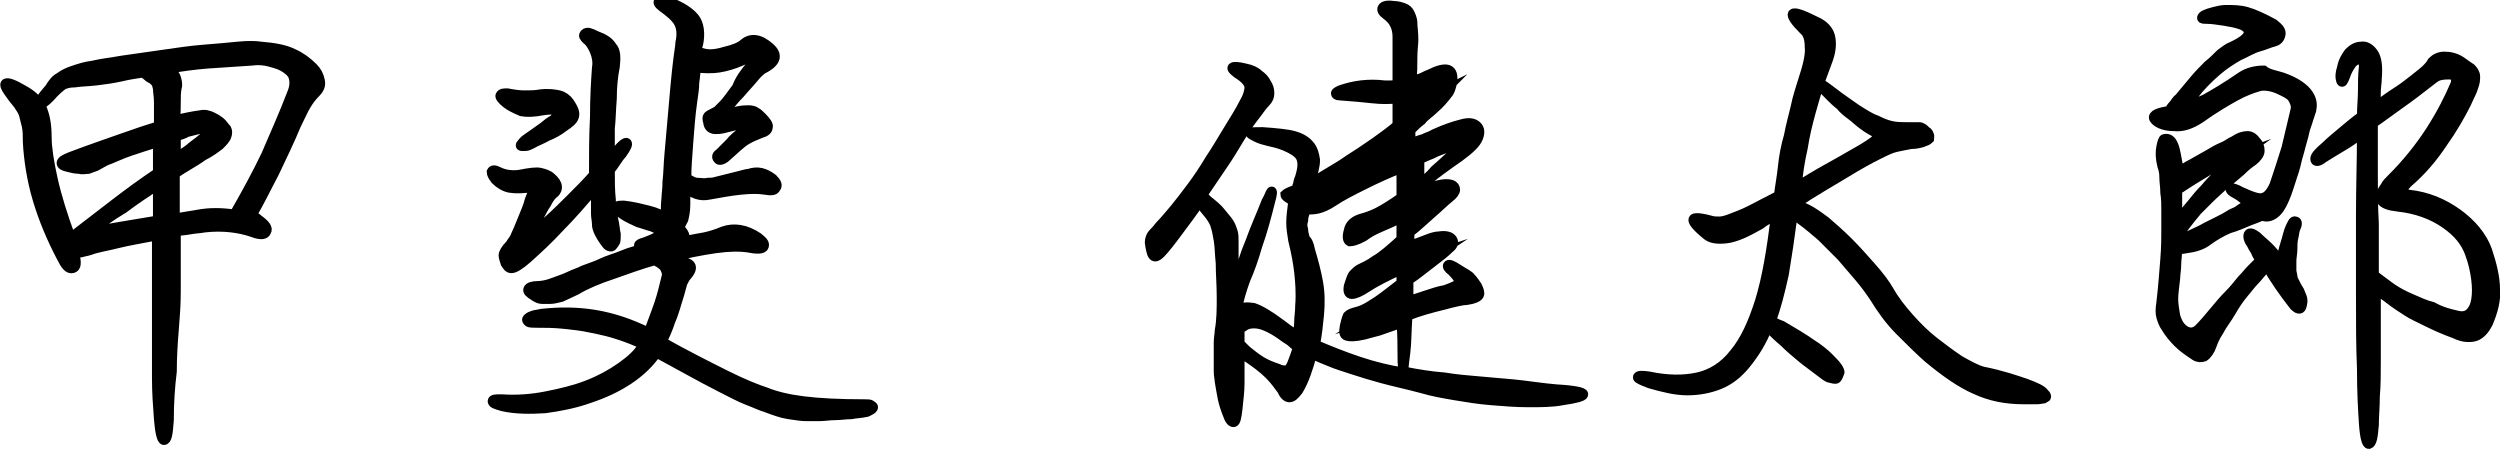 <?xml version="1.0" encoding="utf-8"?>
<!-- Generator: Adobe Illustrator 27.0.0, SVG Export Plug-In . SVG Version: 6.00 Build 0)  -->
<svg version="1.1" id="レイヤー_1" xmlns="http://www.w3.org/2000/svg" xmlns:xlink="http://www.w3.org/1999/xlink" x="0px"
	 y="0px" width="251.7px" height="45.3px" viewBox="0 0 251.7 45.3" style="enable-background:new 0 0 251.7 45.3;"
	 xml:space="preserve">
<style type="text/css">
	.st0{stroke:#000000;stroke-miterlimit:10;}
</style>
<g>
	<g>
		<path class="st0" d="M31.5,6.8c0.4,0.4,0.6,0.8,0.7,1.3c0.1,0.4,0,0.8-0.4,1.2c-0.4,0.4-0.7,0.8-1,1.3c-0.3,0.5-0.6,1.2-1,2
			c-0.7,1.7-1.5,3.3-2.2,4.8c-0.8,1.5-1.5,3-2.3,4.3c0.1,0.1,0.2,0.1,0.4,0.2c0.1,0,0.2,0.1,0.3,0.2c0.7,0.5,1,0.9,0.8,1.2
			c-0.1,0.3-0.5,0.4-1.3,0.1c-1.4-0.5-3.1-0.7-4.9-0.5c-0.5,0.1-1,0.1-1.5,0.2c-0.5,0.1-1,0.1-1.4,0.2v3c0,0.8,0,1.8,0,3.1
			c0,1.3-0.1,2.6-0.2,3.8c-0.1,1.2-0.2,2.7-0.2,4.2C17.1,39,17,40.6,17,42.3c-0.1,1.4-0.2,2-0.5,2c-0.2,0-0.4-0.8-0.5-2.1
			c-0.1-1.3-0.2-2.7-0.2-4.2c0-1.5,0-3,0-4.6c0-1.6,0-2.9,0-4c0-1.1,0-2,0-2.8v-2.9c-1.5,0.3-2.8,0.5-4,0.8S9.8,24.9,9,25.2
			c-0.3,0.1-0.5,0.1-0.8,0.2c-0.2,0-0.4,0.1-0.7,0.1c0.2,1,0.2,1.4-0.2,1.5s-0.7-0.3-1.1-1.1c-1-1.9-1.8-3.8-2.4-5.8
			c-0.6-2-0.9-4-1-5.8c0-0.6,0-1.1-0.1-1.6c-0.1-0.4-0.2-0.8-0.3-1.2c-0.1-0.3-0.3-0.6-0.5-0.9c-0.2-0.3-0.5-0.6-0.7-0.9
			C0.6,8.9,0.4,8.5,0.6,8.4c0.2-0.1,0.8,0.1,1.8,0.7c0.9,0.5,1.5,1.1,1.8,1.8c0.3,0.7,0.5,1.6,0.5,2.9c0,1,0.2,2.4,0.6,4.2
			c0.4,1.8,1,3.7,1.8,5.9h0.2c0.2-0.2,0.4-0.4,0.4-0.4c1.3-1,2.6-2,3.9-3c1.3-1,2.8-2.1,4.3-3.1v-3.1c-1,0.3-1.9,0.6-2.8,0.9
			c-0.9,0.3-1.7,0.7-2.5,1c-0.4,0.2-0.7,0.4-0.9,0.5c-0.3,0.1-0.5,0.2-0.8,0.3c-0.3,0-0.6,0.1-0.9,0c-0.4,0-0.8-0.1-1.2-0.2
			c-0.4-0.1-0.6-0.2-0.6-0.4c0-0.2,0.4-0.4,0.9-0.6c2.1-0.8,3.9-1.4,5.3-1.9s2.6-0.9,3.6-1.2c0-1,0-1.8,0-2.4c0-0.6-0.1-1-0.1-1.4
			c-0.1-0.3-0.1-0.5-0.2-0.6c-0.1-0.1-0.2-0.2-0.3-0.3c-0.2-0.1-0.4-0.2-0.6-0.4c-0.1-0.1-0.3-0.2-0.4-0.3c-0.6,0.1-1.4,0.2-2.2,0.4
			C11.3,7.9,10.5,8,9.7,8.1C8.9,8.2,8.1,8.2,7.5,8.3C7,8.3,6.7,8.4,6.4,8.5C6.1,8.7,5.6,9.1,5,9.8c-0.5,0.5-0.8,0.7-0.9,0.6
			C3.9,10.3,4.2,9.8,5,8.9C5.3,8.4,5.6,8,6,7.8c0.4-0.3,0.8-0.5,1.4-0.7c0.6-0.2,1.2-0.4,2-0.5c0.8-0.2,1.8-0.3,2.9-0.5
			c1.4-0.2,2.8-0.4,4.2-0.6c1.4-0.2,2.7-0.4,4-0.5s2.4-0.2,3.4-0.3c1-0.1,1.8-0.1,2.4,0c1.3,0.1,2.4,0.3,3.2,0.7
			C30.2,5.7,30.9,6.2,31.5,6.8z M8.7,23.5c1.2-0.3,2.4-0.5,3.6-0.7c1.2-0.2,2.4-0.4,3.6-0.6v-3.6c-1.1,0.7-2.3,1.5-3.5,2.4
			C11.2,21.7,10,22.6,8.7,23.5z M29.4,9.4c0.3-0.7,0.3-1.3,0.1-1.8c-0.2-0.4-0.7-0.8-1.4-1.1c-0.3-0.1-0.6-0.2-1-0.3s-1-0.2-1.7-0.1
			c-1.6,0.1-3.1,0.2-4.5,0.3c-1.3,0.1-2.7,0.3-4,0.5c0.4,0.3,0.7,0.6,0.8,0.9c0.1,0.3,0.2,0.7,0.1,1c-0.1,0.4-0.1,1-0.1,1.5
			c0,0.6,0,1.2-0.1,1.8c0.9-0.2,1.8-0.4,2.6-0.5c0.4-0.1,0.8,0,1.2,0.2c0.4,0.2,0.7,0.4,0.9,0.6c0.2,0.2,0.3,0.4,0.5,0.6
			c0.1,0.2,0.1,0.4,0,0.7c-0.1,0.3-0.4,0.6-0.7,0.9c-0.4,0.3-0.9,0.7-1.7,1.1c-0.4,0.3-0.9,0.6-1.4,0.9c-0.5,0.3-1,0.6-1.4,0.9
			c0,0.7,0,1.4,0,2.1c0,0.8,0,1.5,0,2.4l2.4-0.4c1.1-0.2,2.3-0.2,3.6,0c1.2-2.1,2.3-4.1,3.2-6C27.7,13.5,28.6,11.5,29.4,9.4z
			 M17.7,13.7c0,0.4,0,0.7,0,1.1c0,0.4,0,0.8,0,1.2c0.3-0.2,0.5-0.4,0.8-0.6c0.3-0.2,0.6-0.4,0.8-0.6c1.2-0.9,1.8-1.4,1.8-1.7
			c0-0.3-0.3-0.3-1.1-0.1c-0.4,0.1-0.8,0.2-1.2,0.3C18.5,13.5,18.1,13.6,17.7,13.7z"/>
		<path class="st0" d="M53.9,18.8c-1.2,0.2-2,0.2-2.6,0.1c-0.5-0.1-1-0.4-1.4-0.8c-0.3-0.4-0.4-0.6-0.4-0.8c0.1-0.2,0.3-0.2,0.7,0
			c0.6,0.3,1.3,0.4,2.1,0.3c1-0.2,1.7-0.3,2.1-0.2s0.8,0.2,1.1,0.5c0.7,0.6,0.8,1.2,0.1,1.7c-0.2,0.2-0.4,0.5-0.6,0.9
			c-0.3,0.4-0.5,0.9-0.8,1.4c-0.2,0.3-0.3,0.6-0.5,0.9c-0.1,0.3-0.3,0.6-0.5,1c0.1-0.1,0.3-0.2,0.4-0.3c0.1-0.1,0.3-0.2,0.4-0.3
			c0.2-0.2,0.4-0.3,0.6-0.5s0.4-0.3,0.5-0.4c0.9-0.8,1.7-1.6,2.5-2.4c0.8-0.8,1.5-1.5,2.2-2.3c0-2,0-3.9,0.1-5.8
			c0-1.9,0.1-3.6,0.2-5c0.1-0.5,0-1.1-0.2-1.6s-0.5-1-0.8-1.2c-0.3-0.3-0.4-0.4-0.2-0.6s0.5-0.1,1.1,0.2c0.8,0.3,1.3,0.6,1.6,1.1
			C62,5.1,62,5.8,61.9,6.7c-0.2,1-0.3,2.1-0.3,3.2c-0.1,1.2-0.1,2.2-0.2,3c0,0.5,0,1.1,0,1.6c0,0.5,0,1.1,0,1.6
			c0.2-0.2,0.4-0.4,0.5-0.6c0.1-0.1,0.2-0.3,0.3-0.4c0.4-0.5,0.8-0.8,0.9-0.7s0,0.4-0.5,1.1c-0.2,0.2-0.4,0.5-0.6,0.8
			c-0.2,0.3-0.4,0.6-0.6,0.8c0,1.1,0,2.1,0.1,3c0,0.9,0.1,1.5,0.2,1.8c0.2,0.8,0.2,1.3,0.3,1.7c0,0.4,0,0.7-0.1,0.8
			c-0.2,0.3-0.3,0.5-0.5,0.4c-0.2,0-0.4-0.3-0.8-0.9c-0.3-0.5-0.5-0.9-0.5-1.3s-0.1-0.7-0.1-1.1v-2.7c-1.3,1.5-2.5,2.9-3.7,4.1
			c-1.1,1.2-2.2,2.2-3.2,3.1c-0.8,0.7-1.3,1-1.6,1c-0.3,0-0.4-0.2-0.6-0.5c-0.1-0.3-0.2-0.6-0.2-0.8c0-0.2,0.2-0.6,0.7-1.1
			c0.1-0.2,0.2-0.3,0.4-0.6c0.1-0.2,0.2-0.5,0.4-0.9c0.4-1,0.8-1.9,1-2.5C53.3,20.1,53.6,19.5,53.9,18.8z M87,40.7
			c0.4,0,0.6,0,0.7,0.1c0.1,0.1,0.2,0.1,0.2,0.2c0,0.1-0.1,0.2-0.3,0.3s-0.3,0.2-0.5,0.2c-0.4,0.1-0.9,0.1-1.4,0.2
			c-0.5,0-1.1,0.1-1.6,0.1c-0.6,0-1.1,0.1-1.6,0.1c-0.5,0-1,0-1.4,0c-0.4,0-1-0.1-1.7-0.2c-0.7-0.1-1.5-0.4-2.3-0.7
			c-0.4-0.1-1-0.4-1.8-0.7s-1.7-0.8-2.7-1.3s-2.1-1.1-3.2-1.7c-1.1-0.6-2.2-1.2-3.3-1.8c-0.7,1-1.6,1.9-2.8,2.7
			c-1.2,0.8-2.5,1.4-4,1.9c-1.4,0.5-2.9,0.8-4.4,1c-1.5,0.1-3,0.1-4.3-0.2c-0.7-0.2-1-0.3-1-0.5c0-0.2,0.3-0.2,0.9-0.2
			c1.5,0.1,3,0,4.5-0.3c1.5-0.3,2.8-0.6,4.1-1.1c1.3-0.5,2.4-1.1,3.4-1.8c1-0.7,1.8-1.4,2.3-2.3c-0.8-0.4-1.6-0.7-2.5-1
			s-1.8-0.5-2.8-0.7c-0.9-0.2-1.8-0.3-2.8-0.4s-1.8-0.1-2.6-0.1c-0.4,0-0.8,0-0.9-0.1s-0.2-0.2-0.1-0.3c0.1-0.1,0.2-0.2,0.5-0.3
			c0.2-0.1,0.5-0.1,0.9-0.2c1.8-0.2,3.6-0.2,5.4,0.1s3.6,0.9,5.4,1.8c0.4-1.1,0.8-2.1,1.1-3c0.3-0.9,0.5-1.8,0.7-2.6
			c0.1-0.3,0-0.6-0.1-0.8c-0.1-0.3-0.4-0.5-0.7-0.7c-0.1,0-0.1-0.1-0.2-0.1c-0.1,0-0.1-0.1-0.2-0.1c-1.4,0.4-2.8,0.9-4.2,1.4
			c-1.5,0.5-2.7,1-3.7,1.6c-0.6,0.3-1.1,0.5-1.5,0.7c-0.4,0.1-0.8,0.2-1.1,0.2c-0.3,0-0.6,0-0.8,0c-0.3,0-0.5-0.1-0.8-0.3
			c-0.5-0.3-0.7-0.5-0.6-0.7s0.5-0.3,0.9-0.3s1-0.1,1.5-0.3s1.2-0.4,1.8-0.7c0.4-0.2,0.8-0.3,1.4-0.6c0.5-0.2,1.2-0.4,1.8-0.7
			s1.4-0.5,2.1-0.8c0.7-0.3,1.5-0.5,2.2-0.7c-0.7-0.2-0.8-0.4,0-0.6c1.1-0.4,1.6-0.7,1.6-0.9c0-0.2-0.3-0.5-0.9-0.7
			c-0.4-0.1-0.9-0.3-1.3-0.4c-0.4-0.2-1-0.4-1.7-0.9c-0.4-0.2-0.5-0.4-0.5-0.6c0-0.2,0.3-0.2,0.7-0.2c0.9,0.1,1.7,0.3,2.5,0.5
			s1.4,0.5,1.9,0.8c-0.2-0.4-0.2-1.1-0.1-2.1c0-0.3,0.1-0.8,0.1-1.6c0.1-0.8,0.1-1.7,0.2-2.8c0.1-1.1,0.2-2.2,0.3-3.4
			c0.1-1.2,0.2-2.3,0.3-3.4c0.1-1.1,0.2-2,0.3-2.8c0.1-0.8,0.2-1.3,0.2-1.6c0.2-0.9,0.1-1.6-0.2-2.1s-0.9-1-1.6-1.5
			c-0.4-0.3-0.5-0.5-0.3-0.6c0.1-0.1,0.5-0.1,1.2,0.2c1,0.4,1.8,0.9,2.3,1.5s0.6,1.6,0.4,2.6c-0.1,0.2-0.1,0.5-0.1,0.8h0.1
			C71.2,5.6,72,5.5,73,5.2c0.9-0.2,1.6-0.5,1.9-0.8c0.7-0.6,1.6-0.5,2.6,0.4c0.9,0.8,0.6,1.5-0.8,2.2c-0.1,0.1-0.4,0.3-0.8,0.8
			c-0.4,0.5-0.9,1-1.4,1.6c-0.5,0.5-0.9,1-1.3,1.5c-0.4,0.5-0.4,0.6-0.1,0.6s0.7-0.2,1.2-0.3s0.8-0.1,1.1-0.1c0.3,0,0.6,0.1,0.7,0.2
			c0.2,0.1,0.4,0.3,0.6,0.5c0.4,0.4,0.7,0.8,0.6,1c0,0.3-0.3,0.5-0.7,0.6c-0.5,0.2-1,0.4-1.5,0.7S74,15,73.2,15.7
			c-0.4,0.4-0.8,0.5-0.9,0.3c-0.2-0.2-0.1-0.4,0.2-0.6c0.3-0.3,0.6-0.6,1-1c0.3-0.4,0.8-0.8,1.3-1.2c0.5-0.4,0.8-0.7,0.7-0.8
			c-0.1-0.1-0.5-0.1-1.1,0.1c-0.6,0.2-1.2,0.3-1.5,0.4c-0.4,0.1-0.7,0.1-0.9,0.1c-0.2,0-0.4-0.1-0.5-0.2c-0.1-0.1-0.2-0.3-0.2-0.5
			c-0.1-0.3-0.1-0.5,0-0.6c0.1-0.1,0.3-0.2,0.5-0.3c0.2-0.1,0.4-0.2,0.5-0.3c0.1-0.1,0.3-0.3,0.5-0.5c0.4-0.4,0.8-1,1.4-1.8
			C74.5,8,75,7.3,75.7,6.5c0.4-0.5,0.5-0.8,0.3-0.8c-0.2,0-0.7,0.1-1.3,0.4c-0.9,0.4-1.7,0.6-2.3,0.7s-1.4,0.1-2.3,0
			c-0.1,0.4-0.1,0.9-0.2,1.5c0,0.6-0.1,1.2-0.2,1.9c-0.2,1.4-0.3,2.8-0.4,4.1c-0.1,1.4-0.2,2.6-0.2,3.6h0c0.4,0.3,0.8,0.5,1.1,0.5
			c0.4,0,0.7,0.1,1.1,0c0.2,0,0.5,0,0.8-0.1c0.4-0.1,0.8-0.2,1.2-0.3c0.4-0.1,0.8-0.2,1.2-0.3c0.4-0.1,0.7-0.2,0.9-0.2
			c0.9-0.3,1.6-0.1,2.4,0.5c0.4,0.4,0.5,0.7,0.3,0.9c-0.1,0.3-0.5,0.3-1.1,0.2c-0.6-0.1-1.4-0.1-2.4,0c-1,0.1-2.1,0.3-3.2,0.5
			c-0.9,0.2-1.7-0.1-2.4-0.8c0,0.4,0,0.7,0,1c0,0.3,0,0.6,0,0.8c0,0.6-0.1,1.1-0.2,1.5c-0.2,0.4-0.3,0.6-0.5,0.8
			c0.6,0.5,0.8,1,0.5,1.4c0.3-0.1,0.4-0.1,0.5-0.1c0.5-0.1,1-0.2,1.6-0.3c0.5-0.1,1.2-0.3,1.9-0.6c1.1-0.4,2.3-0.2,3.5,0.6
			c0.5,0.4,0.7,0.6,0.6,0.9s-0.7,0.3-1.7,0.1c-0.7-0.1-1.8-0.1-3.2,0.1c-1.4,0.2-2.9,0.5-4.5,0.9c0.3,0.1,0.6,0.2,0.9,0.3
			c0.3,0.1,0.6,0.2,0.8,0.3c0.5,0.2,0.5,0.6,0,1.2c-0.2,0.2-0.3,0.4-0.5,0.8c-0.1,0.4-0.2,0.7-0.3,1.1c-0.3,0.9-0.5,1.8-0.9,2.7
			c-0.3,0.9-0.6,1.6-0.9,2.1c2.5,1.4,4.7,2.5,6.5,3.4c1.8,0.9,3.1,1.4,4,1.7c1,0.4,2.2,0.7,3.8,0.9C82.5,40.6,84.5,40.7,87,40.7z
			 M51,10.4c-0.5-0.4-0.7-0.7-0.6-0.8c0.1-0.2,0.3-0.2,0.7-0.2c0.5,0.1,1.1,0.2,1.7,0.2c0.6,0,1.1,0,1.6-0.1c0.8-0.1,1.5,0,1.9,0.1
			c0.4,0.1,0.8,0.4,1,0.7c0.4,0.6,0.6,1,0.5,1.4c-0.1,0.4-0.5,0.7-1.1,1.1c-0.5,0.4-1.1,0.7-1.6,0.9c-0.5,0.3-1.1,0.5-1.6,0.8
			c-0.2,0.1-0.4,0.2-0.6,0.2s-0.3,0-0.4,0c-0.1,0-0.1-0.1,0-0.2c0.1-0.1,0.2-0.3,0.5-0.5c0.7-0.5,1.3-0.9,1.7-1.2
			c0.4-0.3,0.7-0.6,1-0.7c0.4-0.4,0.6-0.7,0.4-0.9c-0.2-0.2-0.7-0.2-1.4-0.1c-1,0.2-1.7,0.2-2.2,0.1C51.8,10.9,51.4,10.7,51,10.4z"
			/>
		<path class="st0" d="M156.7,39.2c1.8,0.1,2.7,0.3,2.7,0.5c0,0.2-0.7,0.4-2.1,0.6c-1,0.2-2.2,0.2-3.4,0.2c-1.2,0-2.5-0.1-3.7-0.2
			c-1.3-0.1-2.5-0.3-3.7-0.5c-1.2-0.2-2.3-0.4-3.3-0.7c-1.5-0.4-2.9-0.7-4-1s-2.1-0.6-3-0.9s-1.6-0.5-2.3-0.8s-1.3-0.5-1.8-0.8
			c-0.4,1.5-0.8,2.7-1.4,3.7c-0.4,0.5-0.6,0.7-0.9,0.7c-0.2,0-0.5-0.2-0.7-0.7c-0.3-0.4-0.7-1-1.3-1.6c-0.6-0.6-1.4-1.2-2.3-1.8
			c-0.1-0.1-0.2-0.2-0.4-0.3s-0.2-0.2-0.3-0.2c0,1.2,0,2.3,0,3.1c0,0.8-0.1,1.7-0.2,2.6c-0.1,0.9-0.2,1.4-0.4,1.4
			c-0.2,0-0.4-0.2-0.6-0.8c-0.2-0.5-0.4-1.1-0.5-1.6c-0.1-0.5-0.2-1.1-0.3-1.7c0-0.2-0.1-0.6-0.1-1c0-0.4,0-0.9,0-1.4s0-1,0-1.5
			s0.1-0.9,0.1-1.2c0.2-1.1,0.2-2.2,0.2-3.4c0-1.2-0.1-2.4-0.1-3.4c-0.1-1-0.1-1.7-0.2-2.3s-0.2-1.1-0.3-1.4c-0.1-0.4-0.3-0.7-0.5-1
			c-0.2-0.3-0.5-0.6-0.8-1c-0.1-0.1-0.1-0.1-0.2-0.2c0-0.1-0.1-0.1-0.2-0.2c-0.6,0.9-1.2,1.7-1.8,2.5s-1.1,1.5-1.7,2.2
			c-0.5,0.6-0.8,0.8-1,0.7c-0.2-0.1-0.3-0.5-0.4-1.1c-0.1-0.4,0-0.6,0.1-0.9c0.1-0.2,0.3-0.4,0.5-0.6c0.1-0.1,0.3-0.4,0.6-0.7
			c0.3-0.3,0.7-0.8,1.3-1.5c0.5-0.6,1.1-1.4,1.7-2.2c0.6-0.8,1.2-1.7,1.8-2.7c0.6-0.9,1.2-1.9,1.8-2.9c0.6-1,1.2-1.9,1.7-2.9
			c0.4-0.7,0.5-1.2,0.5-1.6c-0.1-0.4-0.4-0.8-1.2-1.3c-0.4-0.3-0.6-0.5-0.5-0.6c0.1-0.1,0.5-0.1,1.3,0.1c0.5,0.1,1,0.3,1.3,0.6
			c0.4,0.3,0.6,0.5,0.8,0.9c0.2,0.3,0.3,0.6,0.3,1c0,0.3-0.1,0.6-0.4,0.9c-0.4,0.4-0.7,0.9-1.1,1.4s-0.9,1.2-1.5,2.2
			c-0.5,0.8-1,1.7-1.7,2.7c-0.7,1-1.4,2.1-2.1,3.1c0.1,0.1,0.2,0.1,0.3,0.2s0.2,0.2,0.3,0.3c0.5,0.4,1,0.8,1.3,1.2
			c0.3,0.4,0.6,0.7,0.8,1c0.2,0.3,0.3,0.6,0.4,0.9c0.1,0.3,0.1,0.6,0.1,1c0,0.4,0,0.8,0,1.3c0,0.4,0,1,0,1.7c0,0.9,0.1,1.3,0.2,1.3
			c0.1,0,0.3-0.3,0.4-0.9c0.2-0.9,0.5-2,1.1-3.4c0.5-1.4,1.1-2.7,1.6-4c0.3-0.5,0.4-0.9,0.5-1c0.1-0.1,0.1,0.2-0.1,0.9
			c-0.4,1.6-0.8,3.1-1.3,4.5c-0.4,1.4-0.8,2.5-1.2,3.4c-0.4,1.1-0.7,2.1-0.9,3.2c0.5-0.4,1-0.4,1.7-0.3c0.6,0.2,1.5,0.7,2.7,1.6
			c0.3,0.2,0.5,0.4,0.8,0.6c0.3,0.2,0.6,0.4,0.9,0.6c0.1-0.4,0.2-0.9,0.2-1.4s0.1-1,0.1-1.6c0.1-1.3,0-2.5-0.1-3.4s-0.3-2-0.6-3.2
			c-0.1-0.6-0.2-1.2-0.2-1.8c0-0.6,0.1-1.3,0.2-2.1c0,0-0.1-0.1-0.1-0.1c0,0-0.1,0-0.1-0.1c-0.4-0.2-0.6-0.4-0.6-0.5
			c0.1-0.1,0.4-0.3,1.1-0.5c0.1-0.2,0.1-0.4,0.2-0.6c0-0.2,0.1-0.4,0.2-0.7c0.3-1,0.3-1.6,0-2.1c-0.3-0.4-0.8-0.7-1.5-1
			c-0.7-0.3-1.3-0.4-1.7-0.5c-0.4-0.1-0.8-0.2-1.2-0.4c-0.4-0.2-0.6-0.3-0.6-0.4s0.4-0.1,1.2-0.1c1.4,0.1,2.5,0.2,3.2,0.4
			c0.7,0.2,1.2,0.5,1.6,1c0.3,0.4,0.4,0.8,0.5,1.4c0,0.6-0.2,1.4-0.6,2.5c0.2-0.1,0.5-0.3,0.8-0.5c0.3-0.2,0.8-0.5,1.3-0.8
			c0.5-0.3,1.2-0.7,1.9-1.2c0.8-0.5,1.7-1.1,2.7-1.8c0.4-0.3,0.7-0.5,1.1-0.8s0.8-0.6,1.1-0.9c0-0.5,0-0.9,0-1.4c0-0.4,0-0.9,0-1.3
			c-0.8,0.1-1.6,0.1-2.5,0c-0.9-0.1-2-0.2-3.4-0.3c-0.2,0-0.3-0.1-0.3-0.2c0-0.1,0.2-0.2,0.4-0.3c1.4-0.5,2.9-0.7,4.5-0.5
			c0.2,0,0.4,0,0.6,0c0.2,0,0.4,0,0.7-0.1c0-0.9,0-1.7,0-2.5c0-0.8,0-1.5,0-2.3c0-1-0.4-1.7-1.1-2.2c-0.4-0.3-0.5-0.5-0.4-0.7
			c0.1-0.2,0.5-0.3,1.1-0.2c0.4,0,0.7,0.1,1,0.2c0.3,0.1,0.5,0.3,0.6,0.5s0.3,0.6,0.3,1s0.1,1,0.1,1.7c0,0.4-0.1,1-0.1,1.8
			c0,0.7,0,1.5-0.1,2.4c0.3-0.1,0.6-0.2,0.9-0.3c0.3-0.1,0.6-0.3,0.9-0.4c1.8-0.9,2.5-0.6,2.3,0.8c-0.1,0.4-0.2,0.9-0.5,1.2
			c-0.3,0.4-0.7,0.9-1.4,1.5c-0.4,0.4-0.9,0.7-1.2,1.1c-0.4,0.3-0.7,0.6-1.1,1c0,0.2,0,0.4,0,0.7c0,0.2,0,0.5,0,0.7
			c0.4-0.2,0.9-0.4,1.3-0.5c0.4-0.2,0.8-0.3,1.1-0.5c1.1-0.5,2-0.8,2.8-1c0.7-0.2,1.2-0.1,1.5,0.2c0.3,0.3,0.3,0.7,0.1,1.2
			s-0.8,1.1-1.9,1.9c-1.3,0.9-2.4,1.7-3.1,2.3c-0.7,0.6-1.4,1.1-1.9,1.6v0.1c1.1-0.5,2-0.9,2.7-1.1c0.7-0.2,1.2-0.2,1.5-0.1
			s0.4,0.3,0.4,0.5s-0.2,0.5-0.6,0.8c-0.5,0.4-1.1,1-1.8,1.6c-0.7,0.6-1.4,1.3-2.2,1.9v1.4c0.7-0.3,1.3-0.5,1.8-0.7
			c0.5-0.2,0.9-0.3,1.2-0.3c0.6-0.1,1.1,0,1.3,0.3c0.2,0.3,0.1,0.6-0.3,0.9c-0.4,0.4-0.9,0.8-1.7,1.4c-0.8,0.6-1.5,1.2-2.4,1.8
			c0,0.4,0,0.8,0,1.1c0,0.4,0,0.7,0,1c0.7-0.2,1.3-0.4,1.9-0.6c0.6-0.2,1.2-0.4,1.8-0.5c0.8-0.3,1.3-0.5,1.4-0.7s-0.1-0.6-0.7-1.2
			c-0.4-0.3-0.5-0.5-0.4-0.6c0.1-0.1,0.4,0,1,0.4c0.6,0.4,1.1,0.6,1.3,0.9c0.2,0.2,0.4,0.5,0.6,0.8c0.2,0.4,0.3,0.7,0.2,0.9
			s-0.5,0.4-1.2,0.5c-0.4,0-1.3,0.2-2.4,0.5c-1.2,0.3-2.4,0.6-3.6,1.1c-0.1,1.6-0.1,2.8-0.2,3.6c-0.1,0.8-0.2,1.5-0.2,2c0,0,0,0,0,0
			c1.5,0.3,2.8,0.5,4.1,0.6c1.2,0.2,2.4,0.3,3.6,0.4c1.1,0.1,2.3,0.2,3.4,0.3S155.4,39.1,156.7,39.2z M130.1,36.6
			c0.1-0.3,0.2-0.5,0.3-0.8c0.1-0.3,0.2-0.6,0.3-0.8c-0.2-0.2-0.4-0.3-0.6-0.5s-0.4-0.3-0.7-0.5c-1.2-0.9-2.1-1.3-2.7-1.4
			c-0.6-0.1-1.1,0-1.4,0.2c-0.1,0.1-0.2,0.1-0.3,0.2c-0.1,0-0.2,0.1-0.2,0.2c0,0.2,0,0.3,0,0.4c0,0.1,0,0.3,0,0.4c0,0.1,0,0.2,0,0.3
			c0,0.1,0,0.2,0,0.3c0.1,0.1,0.2,0.2,0.3,0.3c0.1,0.1,0.2,0.2,0.4,0.4c0.5,0.4,1,0.8,1.5,1.1c0.5,0.3,1,0.5,1.6,0.7
			c0.4,0.2,0.7,0.2,0.9,0.2C129.6,37.4,129.9,37.1,130.1,36.6z M131.9,25.2c0.3,1,0.6,2.1,0.8,3.2c0.2,1.1,0.2,2.2,0.1,3.3
			c-0.1,1-0.2,2-0.4,3c1.4,0.6,2.9,1.2,4.4,1.7s3.1,0.9,4.5,1.1c0-0.1,0-0.1,0-0.2c0-0.1,0-0.1,0-0.2c-0.1-0.3-0.1-0.8-0.1-1.6
			c0-0.8,0-1.8-0.1-3c-0.9,0.3-1.7,0.6-2.3,0.8c-0.7,0.2-1.2,0.3-1.5,0.4c-0.9,0.2-1.4,0.2-1.7,0.1s-0.3-0.4-0.2-1
			c0.1-0.4,0.2-0.8,0.3-1c0.2-0.2,0.5-0.3,0.9-0.4c0.4-0.1,0.9-0.3,1.5-0.7c0.7-0.4,1.6-1.1,3-2.2c0-0.3,0-0.5,0-0.7s0-0.5,0-0.7
			c-1.5,0.7-2.7,1.3-3.6,1.9c-0.6,0.4-1.1,0.6-1.4,0.6s-0.4-0.3-0.3-0.8c0.2-0.6,0.3-1,0.5-1.2c0.2-0.2,0.4-0.4,0.6-0.5
			c0.4-0.2,0.9-0.4,1.6-0.9c0.7-0.4,1.5-1.1,2.6-2.1c0-0.4,0-0.8,0-1.1c0-0.4,0-0.7,0-1.1c-0.8,0.4-1.5,0.7-2.2,1s-1.2,0.6-1.6,0.9
			c-0.7,0.4-1.2,0.5-1.4,0.5c-0.2-0.1-0.3-0.4-0.1-1.1c0.1-0.6,0.6-1,1.3-1.2c0.4-0.1,1-0.3,1.6-0.6s1.4-0.8,2.4-1.5
			c0-0.3,0-0.6,0-0.9c0-0.3,0-0.6,0-0.9c0-0.2,0-0.4,0-0.6c0-0.2,0-0.4,0-0.6c-1.3,0.5-2.6,1.1-3.8,1.7c-1.2,0.6-2.2,1.1-3.1,1.7
			c-0.6,0.4-1.1,0.6-1.5,0.7c-0.4,0.1-0.8,0.1-1.2,0.1c-0.2,0.4-0.3,0.8-0.3,1.1c-0.1,0.3-0.1,0.6,0,0.9c0,0.3,0.1,0.6,0.2,1
			C131.6,24.2,131.8,24.6,131.9,25.2z M141.4,14.5c-0.8,0.5-1.7,1.1-2.7,1.8c-1,0.6-2.3,1.4-3.8,2.2c1.4-0.7,2.7-1.3,3.7-1.8
			c1-0.5,2-0.9,2.8-1.2V14.5z M141.1,29.7c-0.7,0.5-1.4,1-2,1.4c-0.6,0.4-1,0.7-1.3,0.9c0.6-0.2,1.1-0.3,1.7-0.5
			c0.5-0.2,1.1-0.3,1.6-0.5V29.7z M141.1,25.1c-0.4,0.4-0.8,0.7-1.2,1c-0.3,0.3-0.5,0.5-0.6,0.5c0.6-0.4,1.2-0.6,1.8-0.9V25.1z
			 M144.4,25.7c-0.3,0.1-0.6,0.2-0.9,0.3c-0.3,0.1-0.6,0.2-0.8,0.4v0.8c0.3-0.2,0.5-0.5,0.8-0.7C143.8,26.2,144.1,25.9,144.4,25.7z
			 M144.4,20.6c-0.3,0.1-0.5,0.1-0.8,0.2c-0.3,0.1-0.5,0.2-0.8,0.3c0,0.2,0,0.4,0,0.6c0,0.2,0,0.4,0,0.6c0.3-0.3,0.5-0.6,0.8-0.9
			C143.8,21.2,144.1,20.9,144.4,20.6z M144.8,15.2c-0.3,0.1-0.6,0.3-0.9,0.4c-0.3,0.1-0.6,0.3-1,0.4c0,0.5,0,0.9,0,1.4
			c0,0.4,0,0.8,0,1.2c0.5-0.4,1.1-0.9,1.6-1.5c0.6-0.5,1.2-1.1,1.8-1.6c0.9-0.8,1.2-1.2,0.9-1.1C146.9,14.4,146.1,14.7,144.8,15.2z
			 M143,10c0,0.3,0,0.5,0,0.8c0,0.3,0,0.5,0,0.8c0.4-0.4,0.8-0.7,1.1-1.1c0.4-0.4,0.7-0.8,1.1-1.2c-0.4,0.2-0.8,0.3-1.1,0.4
			C143.7,9.9,143.4,9.9,143,10z"/>
		<path class="st0" d="M205.8,39.6c0.1,0.1,0.2,0.2,0.2,0.3c0,0.1,0,0.1-0.2,0.2c-0.1,0-0.4,0.1-0.7,0.1c-0.3,0-0.8,0-1.4,0
			c-1.7,0-3.3-0.3-4.8-1c-1.4-0.6-3-1.7-4.8-3.2c-0.9-0.8-1.8-1.7-2.8-2.7s-1.8-2.1-2.6-3.4c-0.4-0.6-0.9-1.3-1.5-2
			c-0.6-0.7-1.2-1.4-1.8-2.1c-0.7-0.7-1.3-1.3-2-2c-0.7-0.6-1.4-1.2-2.1-1.7c-0.1-0.1-0.2-0.2-0.4-0.3c-0.1-0.1-0.2-0.2-0.4-0.3
			c-0.3,2.3-0.6,4.3-0.9,6.1c-0.4,1.8-0.8,3.4-1.3,4.7c0.1,0.1,0.2,0.1,0.4,0.2c0.2,0.1,0.4,0.2,0.7,0.3c1.2,0.7,2.2,1.3,2.9,1.8
			c0.8,0.5,1.4,1,1.8,1.4c0.4,0.4,0.7,0.7,0.9,1s0.2,0.4,0.2,0.5c-0.1,0.3-0.2,0.5-0.3,0.6s-0.4,0-0.8-0.1c-0.2-0.1-0.5-0.3-1-0.7
			c-0.5-0.4-1.1-0.8-1.7-1.3c-0.6-0.5-1.2-1-1.8-1.6c-0.6-0.5-1-0.9-1.3-1.2l-0.3-0.4c-0.6,1.6-1.4,2.8-2.2,3.8
			c-0.8,1-1.7,1.7-2.7,2.1c-1,0.4-2.1,0.6-3.2,0.6c-1.2,0-2.4-0.3-3.8-0.7c-0.8-0.3-1.2-0.5-1.2-0.6c0-0.2,0.4-0.2,1.1-0.1
			c1.9,0.4,3.5,0.4,4.9,0.1c1.4-0.3,2.7-1.1,3.7-2.4c1.1-1.3,1.9-3.1,2.6-5.3c0.7-2.3,1.2-5.2,1.6-8.7c-0.5,0.3-1.1,0.6-1.6,1
			c-1.4,0.8-2.5,1.3-3.4,1.4c-0.9,0.1-1.5,0-1.9-0.3c-1-0.8-1.5-1.4-1.4-1.6c0-0.2,0.6-0.2,1.7,0.1c0.3,0.1,0.6,0.1,0.9,0.1
			c0.3,0,0.7-0.1,1.2-0.3c0.5-0.2,1.1-0.4,1.9-0.8c0.8-0.4,1.7-0.9,2.9-1.5c0.1-0.9,0.3-1.9,0.4-2.9c0.1-1,0.3-2.1,0.6-3.1
			c0.2-1.1,0.5-2.1,0.7-3c0.2-1,0.5-1.8,0.7-2.5c0.5-1.5,0.8-2.7,0.7-3.5c0-0.8-0.2-1.4-0.6-1.7c-0.9-0.9-1.2-1.4-1.1-1.6
			c0.2-0.2,1,0.1,2.6,0.9c0.7,0.4,1.1,0.9,1.2,1.6c0.1,0.7,0,1.4-0.3,2.2c-0.2,0.6-0.5,1.3-0.8,2.2c-0.3,0.9-0.6,1.9-0.9,3
			c-0.3,1.1-0.6,2.3-0.8,3.6c-0.3,1.3-0.5,2.6-0.6,3.9c0.9-0.5,1.8-1.1,2.9-1.7c1.1-0.6,2.3-1.3,3.7-2.1c1-0.6,1.5-1,1.6-1.2
			c0.1-0.2-0.1-0.4-0.7-0.7c-0.2-0.1-0.5-0.3-0.9-0.6c-0.4-0.3-0.7-0.6-1.1-0.9c-0.4-0.3-0.8-0.6-1.1-1c-0.4-0.3-0.7-0.6-1-0.9
			c-0.7-0.7-1.1-1.1-1.1-1.2c0-0.2,0.4,0.1,1.2,0.7c0.9,0.7,1.8,1.3,2.5,1.8c0.8,0.5,1.4,0.9,2,1.1c0.6,0.3,1.1,0.5,1.6,0.6
			c0.5,0.1,1,0.1,1.4,0.1c0.6,0,1,0,1.3,0c0.3,0,0.5,0.2,0.7,0.4c0.2,0.1,0.3,0.3,0.3,0.4c0.1,0.1,0,0.3,0,0.4
			c-0.1,0.1-0.3,0.2-0.6,0.3s-0.7,0.2-1.2,0.2c-0.5,0.1-1.1,0.2-1.5,0.3c-0.5,0.1-1.1,0.4-1.9,0.8c-0.8,0.4-1.9,1-3.2,1.8
			c-1.3,0.8-3.1,1.8-5.2,3.2v0c0.3,0,0.8,0.2,1.4,0.5c0.4,0.2,1,0.6,1.8,1.2c0.7,0.6,1.5,1.3,2.3,2.1c0.8,0.8,1.5,1.6,2.3,2.5
			c0.8,0.9,1.4,1.7,1.8,2.4c0.5,0.9,1.2,1.8,2,2.7c0.8,0.9,1.6,1.7,2.5,2.4c0.9,0.7,1.7,1.3,2.6,1.9c0.9,0.5,1.6,0.9,2.3,1.1
			c2,0.4,3.4,0.9,4.3,1.2C205,39,205.6,39.3,205.8,39.6z"/>
		<path class="st0" d="M229.8,7.8c1.4,0.5,2.2,1.1,2.6,1.7c0.4,0.6,0.4,1.1,0.3,1.6c-0.1,0.3-0.2,0.6-0.3,0.9
			c-0.1,0.4-0.3,0.8-0.4,1.3c-0.1,0.5-0.3,1.1-0.4,1.5c-0.1,0.5-0.3,1-0.4,1.5c-0.1,0.5-0.3,1.1-0.5,1.7c-0.2,0.6-0.4,1.3-0.7,2
			c-0.3,0.7-0.6,1.2-1,1.5c-0.4,0.3-0.8,0.4-1.3,0.2c-0.3,0.2-0.7,0.3-1.2,0.5c-0.7,0.3-1.4,0.6-2.1,0.8c-0.7,0.3-1.4,0.7-2.1,1.2
			c-0.5,0.4-1.1,0.6-1.6,0.7c-0.6,0.1-1.1,0.2-1.5,0.2c0,0.6-0.1,1.1-0.1,1.6c0,0.5-0.1,0.9-0.1,1.3c-0.1,0.9-0.2,1.6-0.2,2.1
			c0,0.5,0.1,1.1,0.2,1.7c0.2,0.7,0.5,1.2,1,1.5c0.5,0.3,1,0.2,1.4-0.2c0.5-0.5,1-1.1,1.5-1.7c0.5-0.6,1-1.2,1.5-1.7
			c0.5-0.5,0.9-1,1.3-1.5c0.4-0.4,0.7-0.8,1-1.1c0.2-0.2,0.4-0.4,0.5-0.5c0.1-0.1,0.3-0.3,0.4-0.4c-0.2-0.3-0.4-0.6-0.5-0.9
			c-0.2-0.3-0.3-0.5-0.4-0.7c-0.3-0.4-0.4-0.8-0.3-1c0.1-0.2,0.4-0.1,0.8,0.2c0.4,0.4,0.8,0.7,1.2,1.1c0.4,0.4,0.8,0.9,1.2,1.4
			c0.2-0.6,0.3-1.2,0.5-1.8c0.2-0.6,0.3-1.2,0.5-1.6c0.2-0.4,0.3-0.7,0.5-0.6c0.2,0,0.2,0.3,0,0.7c-0.1,0.2-0.1,0.5-0.2,0.9
			s-0.1,0.8-0.1,1.2c0,0.4-0.1,0.8-0.1,1.2s0,0.7,0,1c0.1,0.4,0.1,0.7,0.2,0.9c0.1,0.2,0.2,0.4,0.3,0.6c0.1,0.2,0.2,0.3,0.3,0.5
			c0.1,0.2,0.1,0.3,0.2,0.5c0.2,0.4,0.1,0.8,0,1.1s-0.4,0.2-0.7-0.1c-1.1-1.4-2-2.7-2.8-4.1c-0.2,0.2-0.3,0.5-0.5,0.7
			s-0.4,0.5-0.7,0.8c-0.3,0.3-0.6,0.7-1.1,1.3s-0.9,1.2-1.3,1.9c-0.4,0.7-0.9,1.3-1.2,1.9c-0.4,0.6-0.6,1.1-0.7,1.4
			c-0.2,0.6-0.5,1-0.8,1.2c-0.3,0.1-0.6,0.1-0.9-0.1c-0.6-0.4-1.2-0.8-1.7-1.3s-0.9-1-1.2-1.5c-0.3-0.4-0.4-0.8-0.5-1.1
			s-0.1-0.8,0-1.4c0.2-1.7,0.3-3.2,0.4-4.4s0.1-2.2,0.1-3.1c0-0.6,0-1.2,0-1.8c0-0.6,0-1.2-0.1-1.8c0-0.6-0.1-1.1-0.1-1.6
			c0-0.5-0.1-0.8-0.2-1.1c-0.2-0.8-0.2-1.4-0.1-1.9c0.1-0.5,0.2-0.8,0.3-0.8c0.4-0.1,0.7,0.1,0.9,0.6c0.2,0.4,0.3,1.2,0.5,2.2
			c0,0.1,0,0.2,0,0.3s0,0.2,0,0.3c0.4-0.3,0.8-0.6,1.4-0.9c0.5-0.3,1.1-0.6,1.6-0.9c0.5-0.3,1-0.6,1.5-0.8s0.8-0.5,1.1-0.6
			c0.6-0.4,1-0.5,1.4-0.5c0.3,0,0.6,0.2,0.8,0.5c0.3,0.3,0.4,0.6,0.4,1c0,0.3-0.3,0.7-0.7,1c-0.3,0.2-0.7,0.5-1.2,1
			c-0.5,0.4-1,0.9-1.6,1.3c-0.5,0.5-1.1,1-1.6,1.5c-0.5,0.5-0.9,0.9-1.2,1.2c-0.5,0.6-0.9,1.1-1.2,1.5s-0.5,0.7-0.6,1s0,0.4,0.2,0.3
			c0.2,0,0.7-0.2,1.3-0.5c0.4-0.2,0.7-0.3,1.2-0.6c0.4-0.2,0.8-0.4,1.2-0.6c0.4-0.2,0.8-0.4,1.1-0.6c0.3-0.2,0.6-0.3,0.8-0.4
			c0.2-0.1,0.4-0.3,0.6-0.4c0.2-0.1,0.5-0.2,0.7-0.3c-0.5-0.5-1-0.9-1.4-1.1c-0.4-0.2-0.6-0.4-0.5-0.5c0.1-0.1,0.5,0,1,0.3
			c1.1,0.5,1.9,0.8,2.3,0.6c0.4-0.1,0.8-0.6,1.1-1.3c0.4-1.2,0.8-2.4,1.2-3.7c0.3-1.3,0.6-2.5,0.9-3.8c0.1-0.4,0-0.7-0.2-1.1
			s-0.6-0.6-1-0.8c-0.4-0.2-0.8-0.4-1.3-0.5c-0.5-0.1-0.9-0.1-1.2,0c-0.7,0.2-1.5,0.5-2.4,1c-0.9,0.5-2.1,1.2-3.5,2.2
			c-0.9,0.6-1.8,0.9-2.6,0.8c-0.8,0-1.5-0.2-1.9-0.6c-0.4-0.4,0-0.7,1.2-0.9c0.1,0,0.2,0,0.2,0c0.1-0.2,0.2-0.4,0.4-0.6
			s0.3-0.5,0.6-0.7c0.5-0.6,1-1.2,1.5-1.8c0.5-0.6,1-1.1,1.4-1.5c0.5-0.4,0.9-0.8,1.3-1.2c0.4-0.3,0.8-0.6,1.1-0.7
			c1.1-0.5,1.7-1,1.7-1.4s-0.3-0.7-1-0.9c-0.3-0.1-0.8-0.2-1.4-0.3c-0.7-0.1-1.3-0.2-1.8-0.2c-0.3,0-0.5,0-0.5-0.1
			c0-0.1,0.1-0.2,0.3-0.3c0.2-0.1,0.5-0.2,0.9-0.3c0.4-0.1,0.8-0.2,1.2-0.2c0.7,0,1.4,0,2.1,0.2c0.7,0.2,1.6,0.6,2.7,1.2
			c0.5,0.4,0.8,0.7,0.7,1.1s-0.3,0.6-0.7,0.7c-0.4,0.1-0.8,0.3-1.5,0.5s-1.3,0.6-2,0.9c-0.7,0.4-1.5,0.9-2.3,1.6
			c-0.8,0.7-1.6,1.5-2.2,2.3c-0.5,0.6-0.9,1.1-1.3,1.4c0.7-0.2,1.5-0.5,2.4-0.9c0.9-0.5,2.1-1.2,3.7-2.3c0.6-0.4,1.4-0.6,2.2-0.6
			C228.4,7.5,229.2,7.6,229.8,7.8z M219.2,19.1c0,0.5,0,1,0,1.6c0,0.6,0,1.1,0,1.7c0.1-0.1,0.2-0.2,0.3-0.4c0.1-0.1,0.2-0.2,0.3-0.4
			c0.2-0.3,0.5-0.6,0.9-1.1c0.4-0.5,0.8-1,1.3-1.5c0.5-0.6,1-1.1,1.6-1.7c0.6-0.6,1.1-1.1,1.8-1.6c-1.1,0.4-2,0.9-2.8,1.3
			c-0.8,0.5-1.7,1-2.9,1.8c-0.1,0.1-0.2,0.1-0.3,0.2C219.3,19.1,219.2,19.1,219.2,19.1z M250.4,25.2c0.5,1.5,0.8,2.8,0.8,3.9
			c0.1,1.1-0.2,2.2-0.7,3.4c-0.4,0.8-0.9,1.3-1.5,1.4c-0.6,0.1-1.2,0-1.8-0.3c-1.1-0.4-2-0.8-2.8-1.2c-0.8-0.4-1.5-0.7-2.1-1.1
			c-0.6-0.4-1.1-0.7-1.6-1.1s-1-0.7-1.5-1.1c0,1.2,0,2.4,0,3.6c0,1.2,0,2.5,0,3.7c0,1.2,0,2.4-0.1,3.5c0,1.1-0.1,2.1-0.1,2.9
			c-0.1,1.2-0.2,1.8-0.5,1.9c-0.2,0-0.4-0.6-0.5-2c-0.1-1.5-0.2-3.3-0.2-5.6c-0.1-2.2-0.1-4.7-0.1-7.3c0-2.6,0-5.3,0-8.2
			c0-2.8,0.1-5.5,0.1-8.2c-0.7,0.5-1.4,1-2.1,1.4c-0.7,0.4-1.3,0.8-1.8,1.1c-0.5,0.4-0.8,0.4-0.8,0.1c0-0.3,0.4-0.7,1.1-1.3
			c0.4-0.4,1-0.9,1.6-1.4s1.3-1.1,2-1.6c0-0.9,0.1-1.8,0.1-2.6c0-0.8,0-1.6,0.1-2.4c0-0.3-0.1-0.5-0.2-0.6c-0.1-0.1-0.3-0.2-0.5-0.1
			s-0.4,0.2-0.6,0.5c-0.2,0.3-0.4,0.6-0.6,1.2c-0.2,0.5-0.3,0.7-0.4,0.4c-0.1-0.3-0.1-0.7,0.1-1.3c0.1-0.6,0.4-1.1,0.7-1.5
			c0.4-0.4,0.8-0.6,1.2-0.6c0.5-0.1,0.9,0.2,1.2,0.6c0.4,0.5,0.5,1.4,0.4,2.6c0,0.4-0.1,0.9-0.1,1.4c0,0.5,0,1-0.1,1.5
			c0.6-0.4,1.1-0.8,1.7-1.2c0.6-0.4,1.1-0.7,1.6-1.1c0.4-0.3,0.9-0.7,1.4-1.1c0.5-0.4,0.9-0.8,1.1-1.2c0.3-0.3,0.7-0.5,1.2-0.5
			c0.5,0,1.1,0.1,1.7,0.5c0.4,0.3,0.7,0.5,1,0.7c0.2,0.2,0.4,0.5,0.4,0.8c0,0.3,0,0.6-0.2,1.1c-0.1,0.4-0.4,0.9-0.7,1.6
			c-0.6,1.2-1.4,2.6-2.4,4c-1,1.5-2.1,2.8-3.5,4c-0.4,0.4-0.6,0.7-0.5,0.9s0.3,0.2,0.6,0.3c1.9,0.2,3.5,0.9,4.9,1.9
			S249.9,23.8,250.4,25.2z M247.5,31.8c0.5,0.1,0.9,0,1.2-0.3c0.3-0.3,0.5-0.7,0.6-1.3c0.1-0.6,0.1-1.3,0-2.1
			c-0.1-0.8-0.3-1.7-0.6-2.5c-0.4-1.2-1.2-2.2-2.5-3.1c-1.3-0.9-2.9-1.5-4.8-1.7c-0.9-0.1-1.4-0.3-1.6-0.6c-0.2-0.3-0.2-0.5,0-0.8
			c0.1-0.3,0.3-0.5,0.4-0.7c0.1-0.2,0.3-0.4,0.6-0.7c1.5-1.5,2.8-3.1,3.9-4.8c1.1-1.7,1.9-3.3,2.5-4.7c0.1-0.3,0.1-0.5,0-0.7
			c-0.1-0.2-0.3-0.3-0.6-0.3c-0.3,0-0.6,0-1,0.1c-0.4,0.1-0.7,0.4-1.1,0.7c-0.9,0.7-1.8,1.4-2.8,2.1c-1,0.7-1.9,1.4-2.8,2
			c0,1.6,0,3.3,0,5c0,1.7,0,3.4,0.1,5.1c0,0.4,0,1.1,0,2c0,0.9,0,2,0,3.2c0.7,0.5,1.3,1,1.9,1.4c0.6,0.4,1.2,0.7,1.9,1
			c0.7,0.3,1.3,0.6,2.1,0.8C245.8,31.4,246.6,31.6,247.5,31.8z"/>
	</g>
</g>
</svg>
